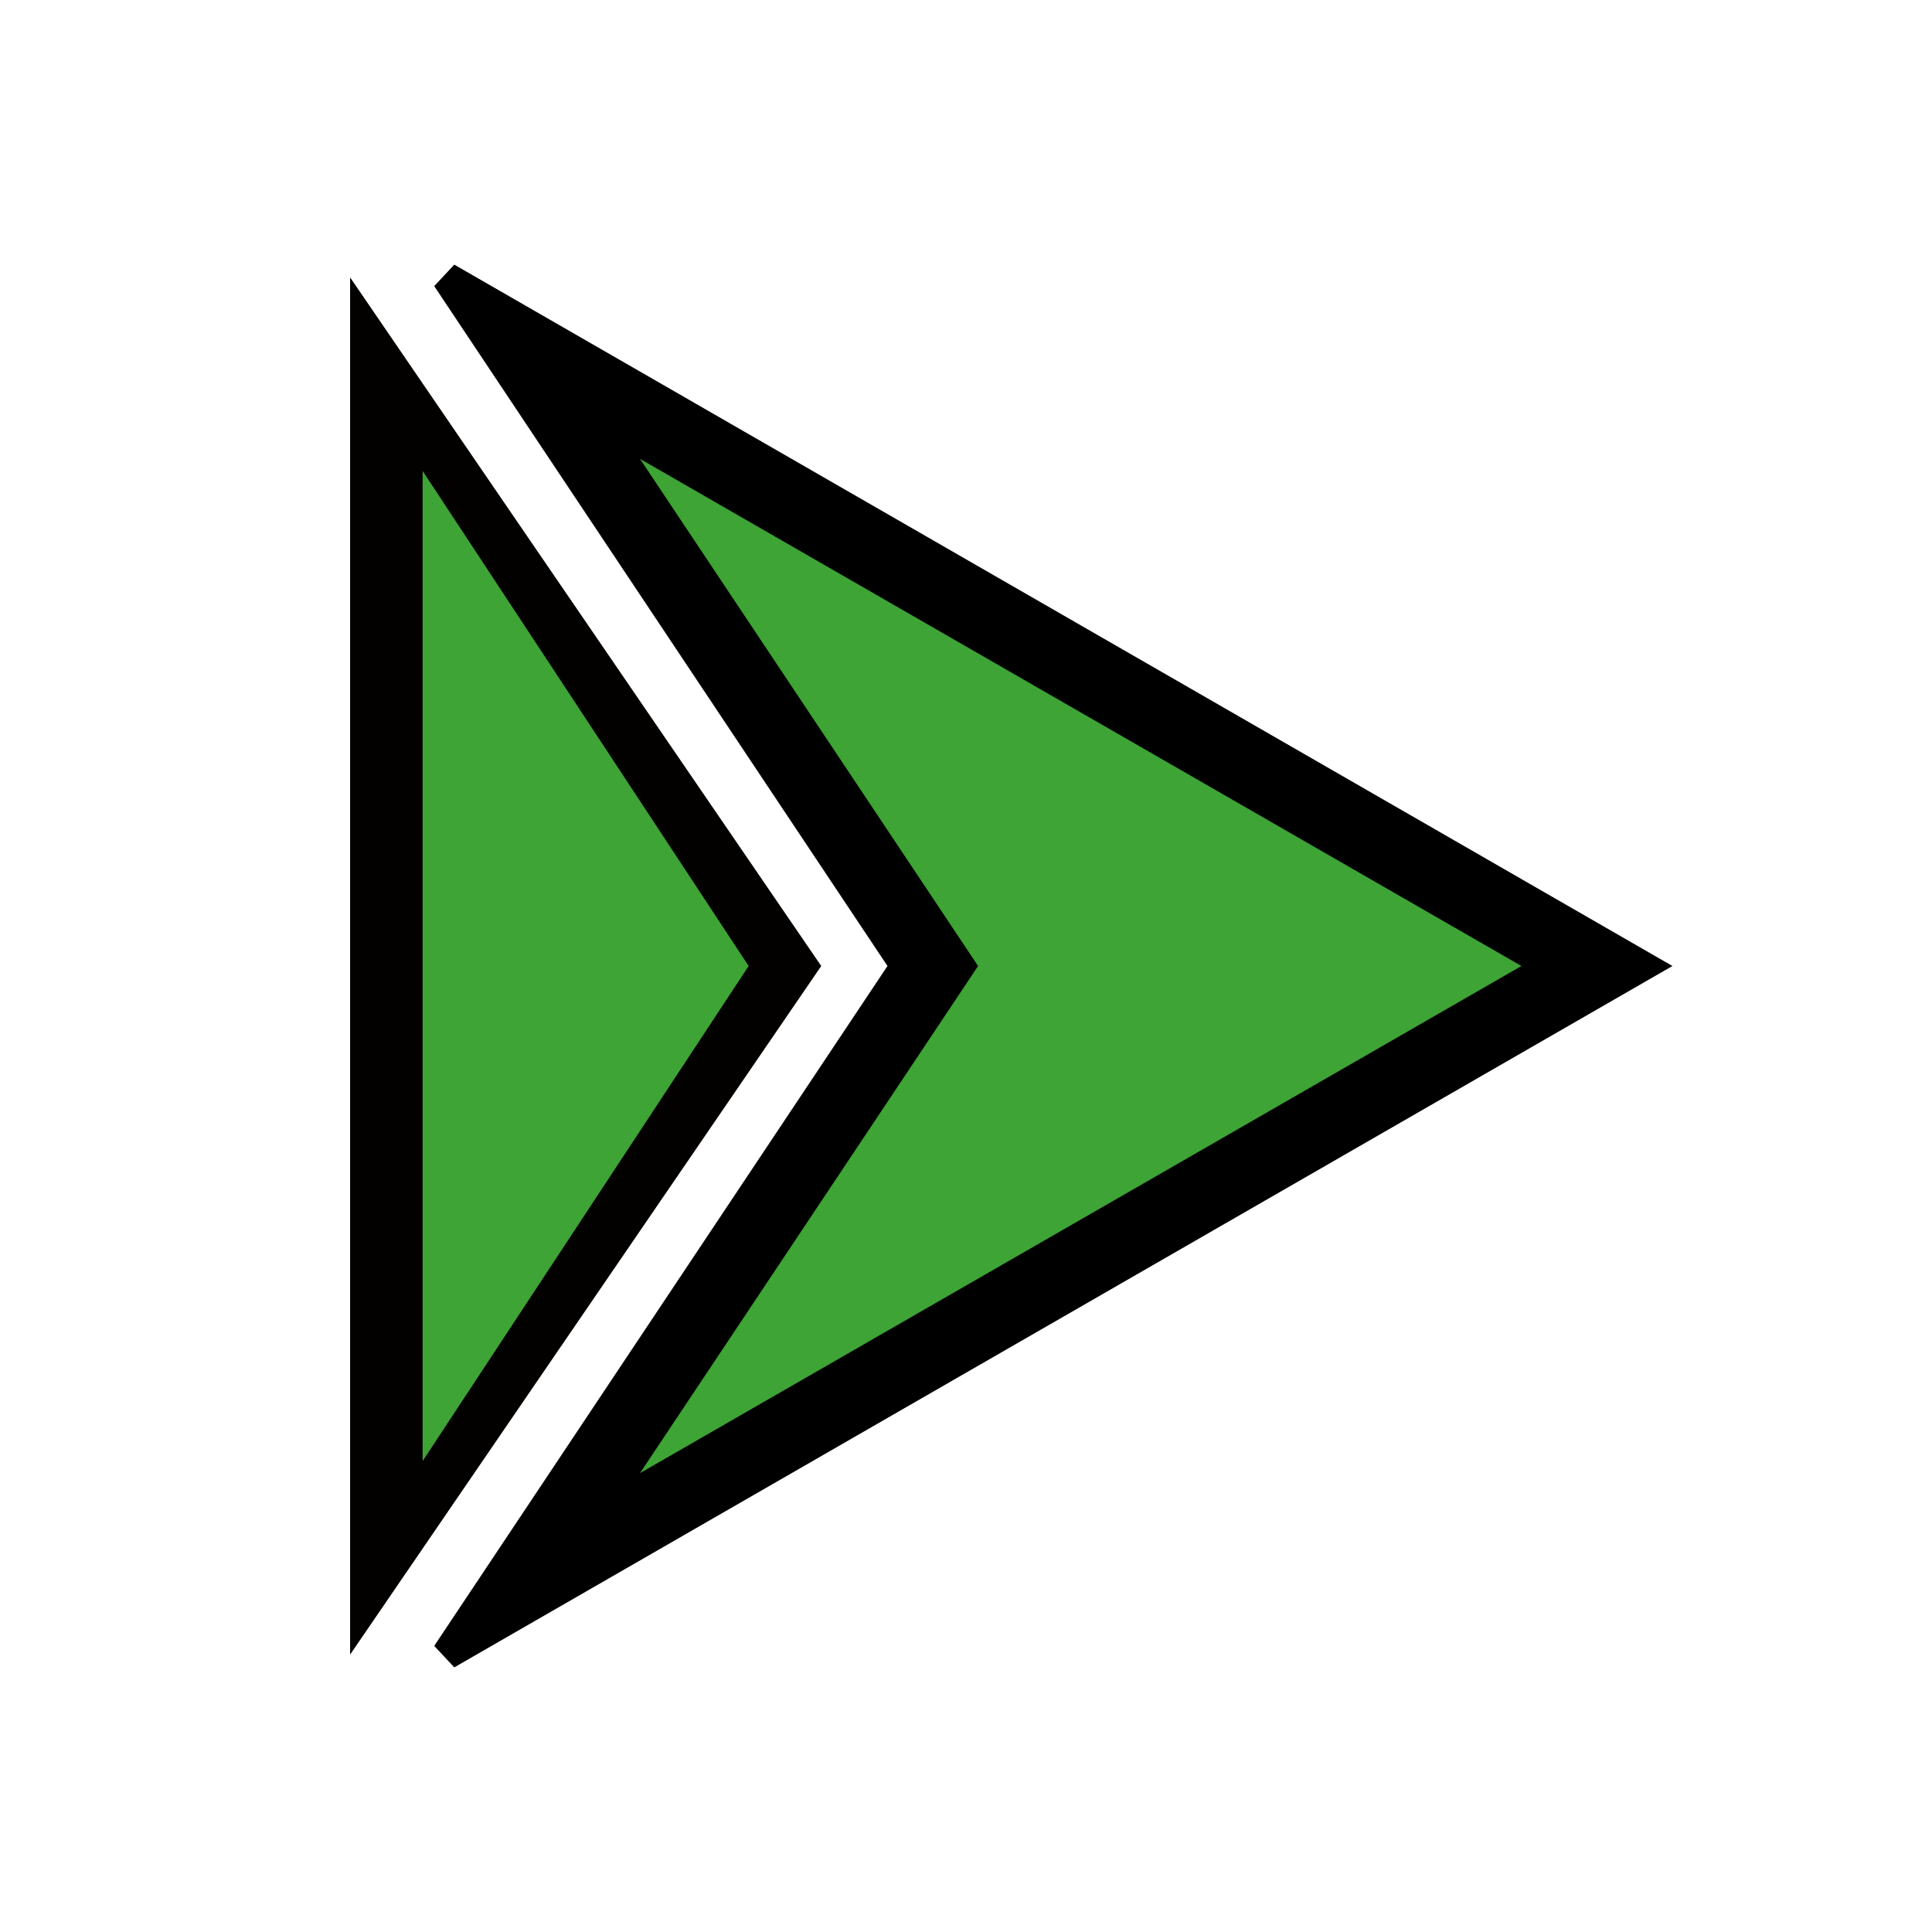 <?xml version="1.0" encoding="utf-8"?>
<!-- Generator: Adobe Illustrator 23.0.6, SVG Export Plug-In . SVG Version: 6.00 Build 0)  -->
<svg version="1.1" id="Livello_1" xmlns="http://www.w3.org/2000/svg" xmlns:xlink="http://www.w3.org/1999/xlink" x="0px" y="0px"
	 viewBox="0 0 16 16" style="enable-background:new 0 0 16 16;" xml:space="preserve">
<style type="text/css">
	.st0{fill:#1D1D1B;}
	.st1{fill:#030000;}
	.st2{fill:#3DA435;}
	.st3{fill:#010000;stroke:#010000;stroke-width:0.25;}
</style>
<g>
	<g>
		<polygon class="st0" points="2.9,2.3 2.9,13.7 6.8,8 		"/>
		<polygon class="st1" points="2.9,2.3 2.9,13.7 6.8,8 		"/>
		<polygon class="st2" points="3.5,12.1 3.5,3.9 6.2,8 		"/>
		<polygon class="st3" points="3.7,2.3 7.5,8 3.7,13.7 13.6,8 		"/>
		<polygon class="st2" points="5.3,3.8 8.1,8 5.3,12.2 12.6,8 		"/>
	</g>
</g>
</svg>
